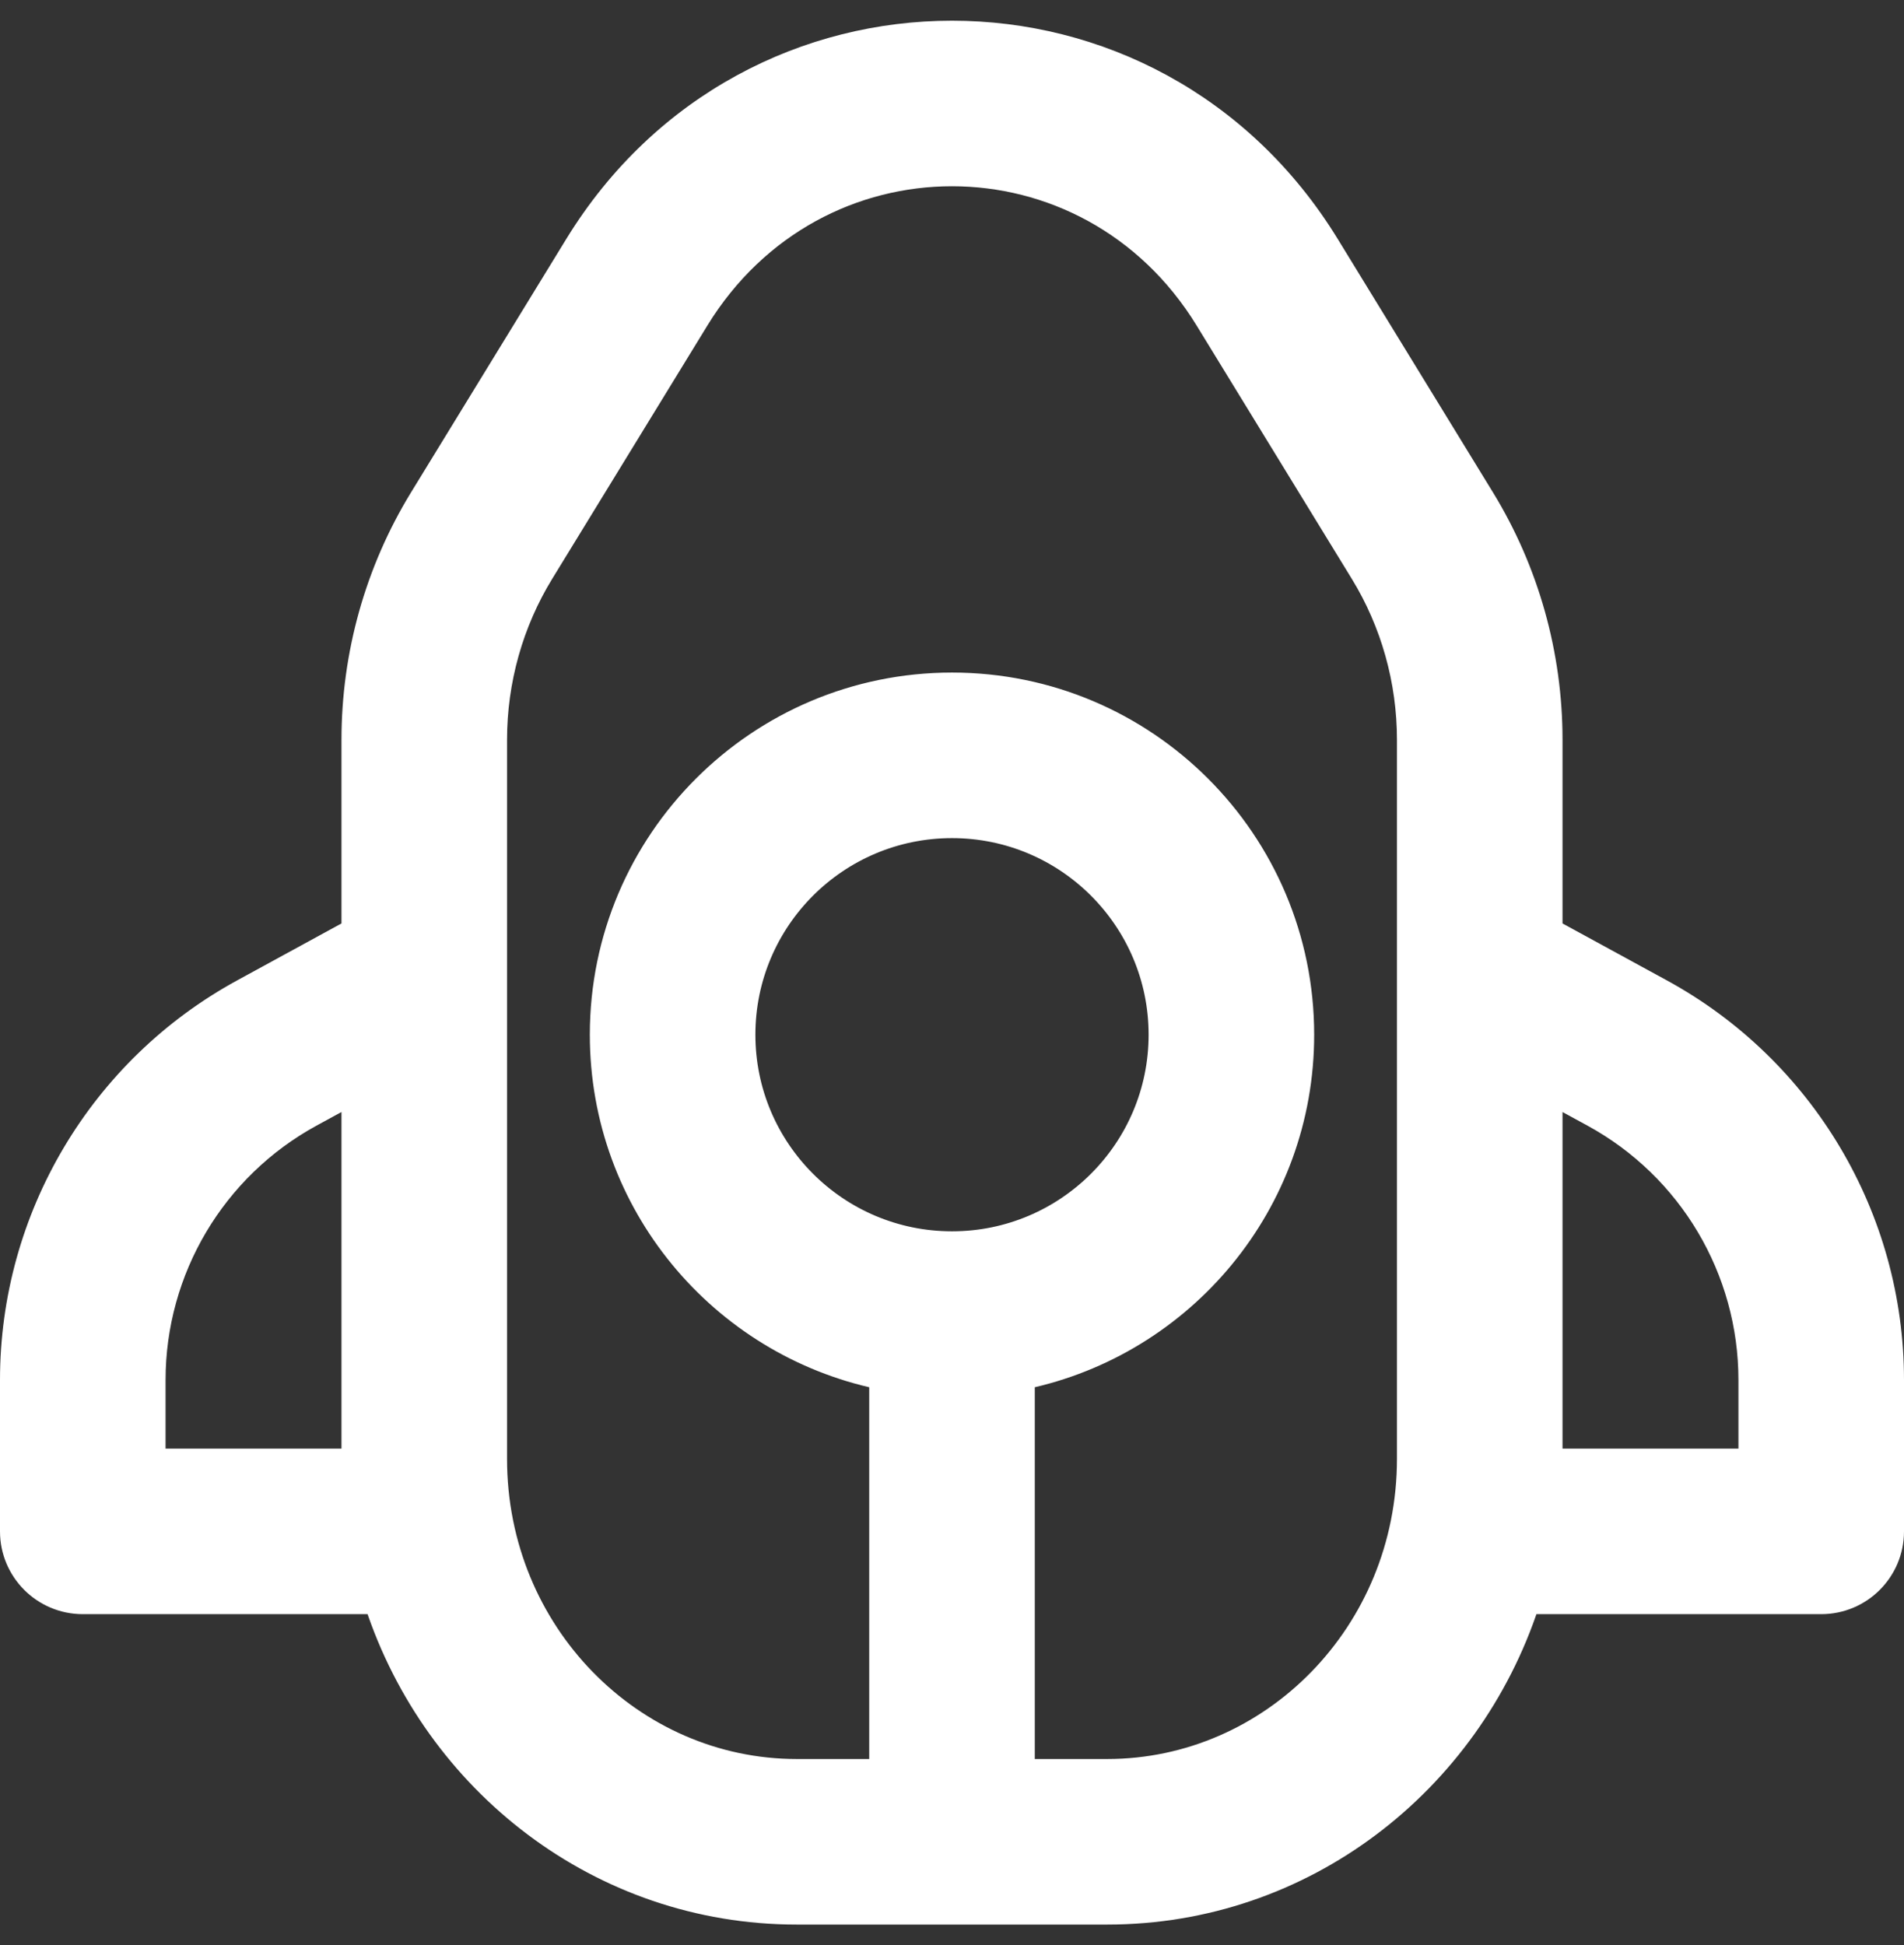 <svg xmlns="http://www.w3.org/2000/svg" width="46" height="47" viewBox="0 0 46 47" fill="none"><rect x="0" y="0" width="46" height="47" fill="#333333" stroke="none"/><path d="M13.892 5.908C18.104 -0.969 27.896 -0.969 32.108 5.908L35.858 12.03C36.932 13.784 37.5 15.81 37.5 17.874V22.46L40.148 23.905C43.601 25.789 45.75 29.409 45.75 33.343V37C45.75 37.967 44.967 38.75 44 38.75H36.94C35.517 43.087 31.52 46.25 26.75 46.25H19.25C14.48 46.25 10.483 43.087 9.06 38.75H2C1.034 38.75 0.25 37.967 0.25 37V33.343C0.25 29.409 2.399 25.789 5.853 23.905L8.5 22.46V17.874C8.5 15.81 9.068 13.784 10.142 12.03L13.892 5.908ZM29.124 7.736C26.277 3.088 19.723 3.088 16.876 7.736L13.126 13.858C12.392 15.057 12 16.45 12 17.874V35.249C12 39.437 15.291 42.75 19.25 42.75H21.25V33.317C17.395 32.51 14.5 29.095 14.5 25C14.5 20.306 18.306 16.5 23 16.5C27.694 16.5 31.5 20.306 31.5 25C31.5 29.095 28.605 32.51 24.75 33.317V42.75H26.75C30.709 42.75 34 39.437 34 35.249V17.874C34 16.45 33.608 15.057 32.874 13.858L29.124 7.736ZM37.5 35.25H42.25V33.343C42.25 30.69 40.801 28.248 38.472 26.977L37.5 26.447V35.25ZM7.528 26.977C5.199 28.248 3.75 30.69 3.75 33.343V35.25H8.5V26.447L7.528 26.977ZM23 20C20.239 20 18 22.239 18 25C18 27.761 20.239 30 23 30C25.761 30 28 27.761 28 25C28 22.239 25.761 20 23 20Z" fill="white" stroke="white" stroke-width="0.5"/></svg>